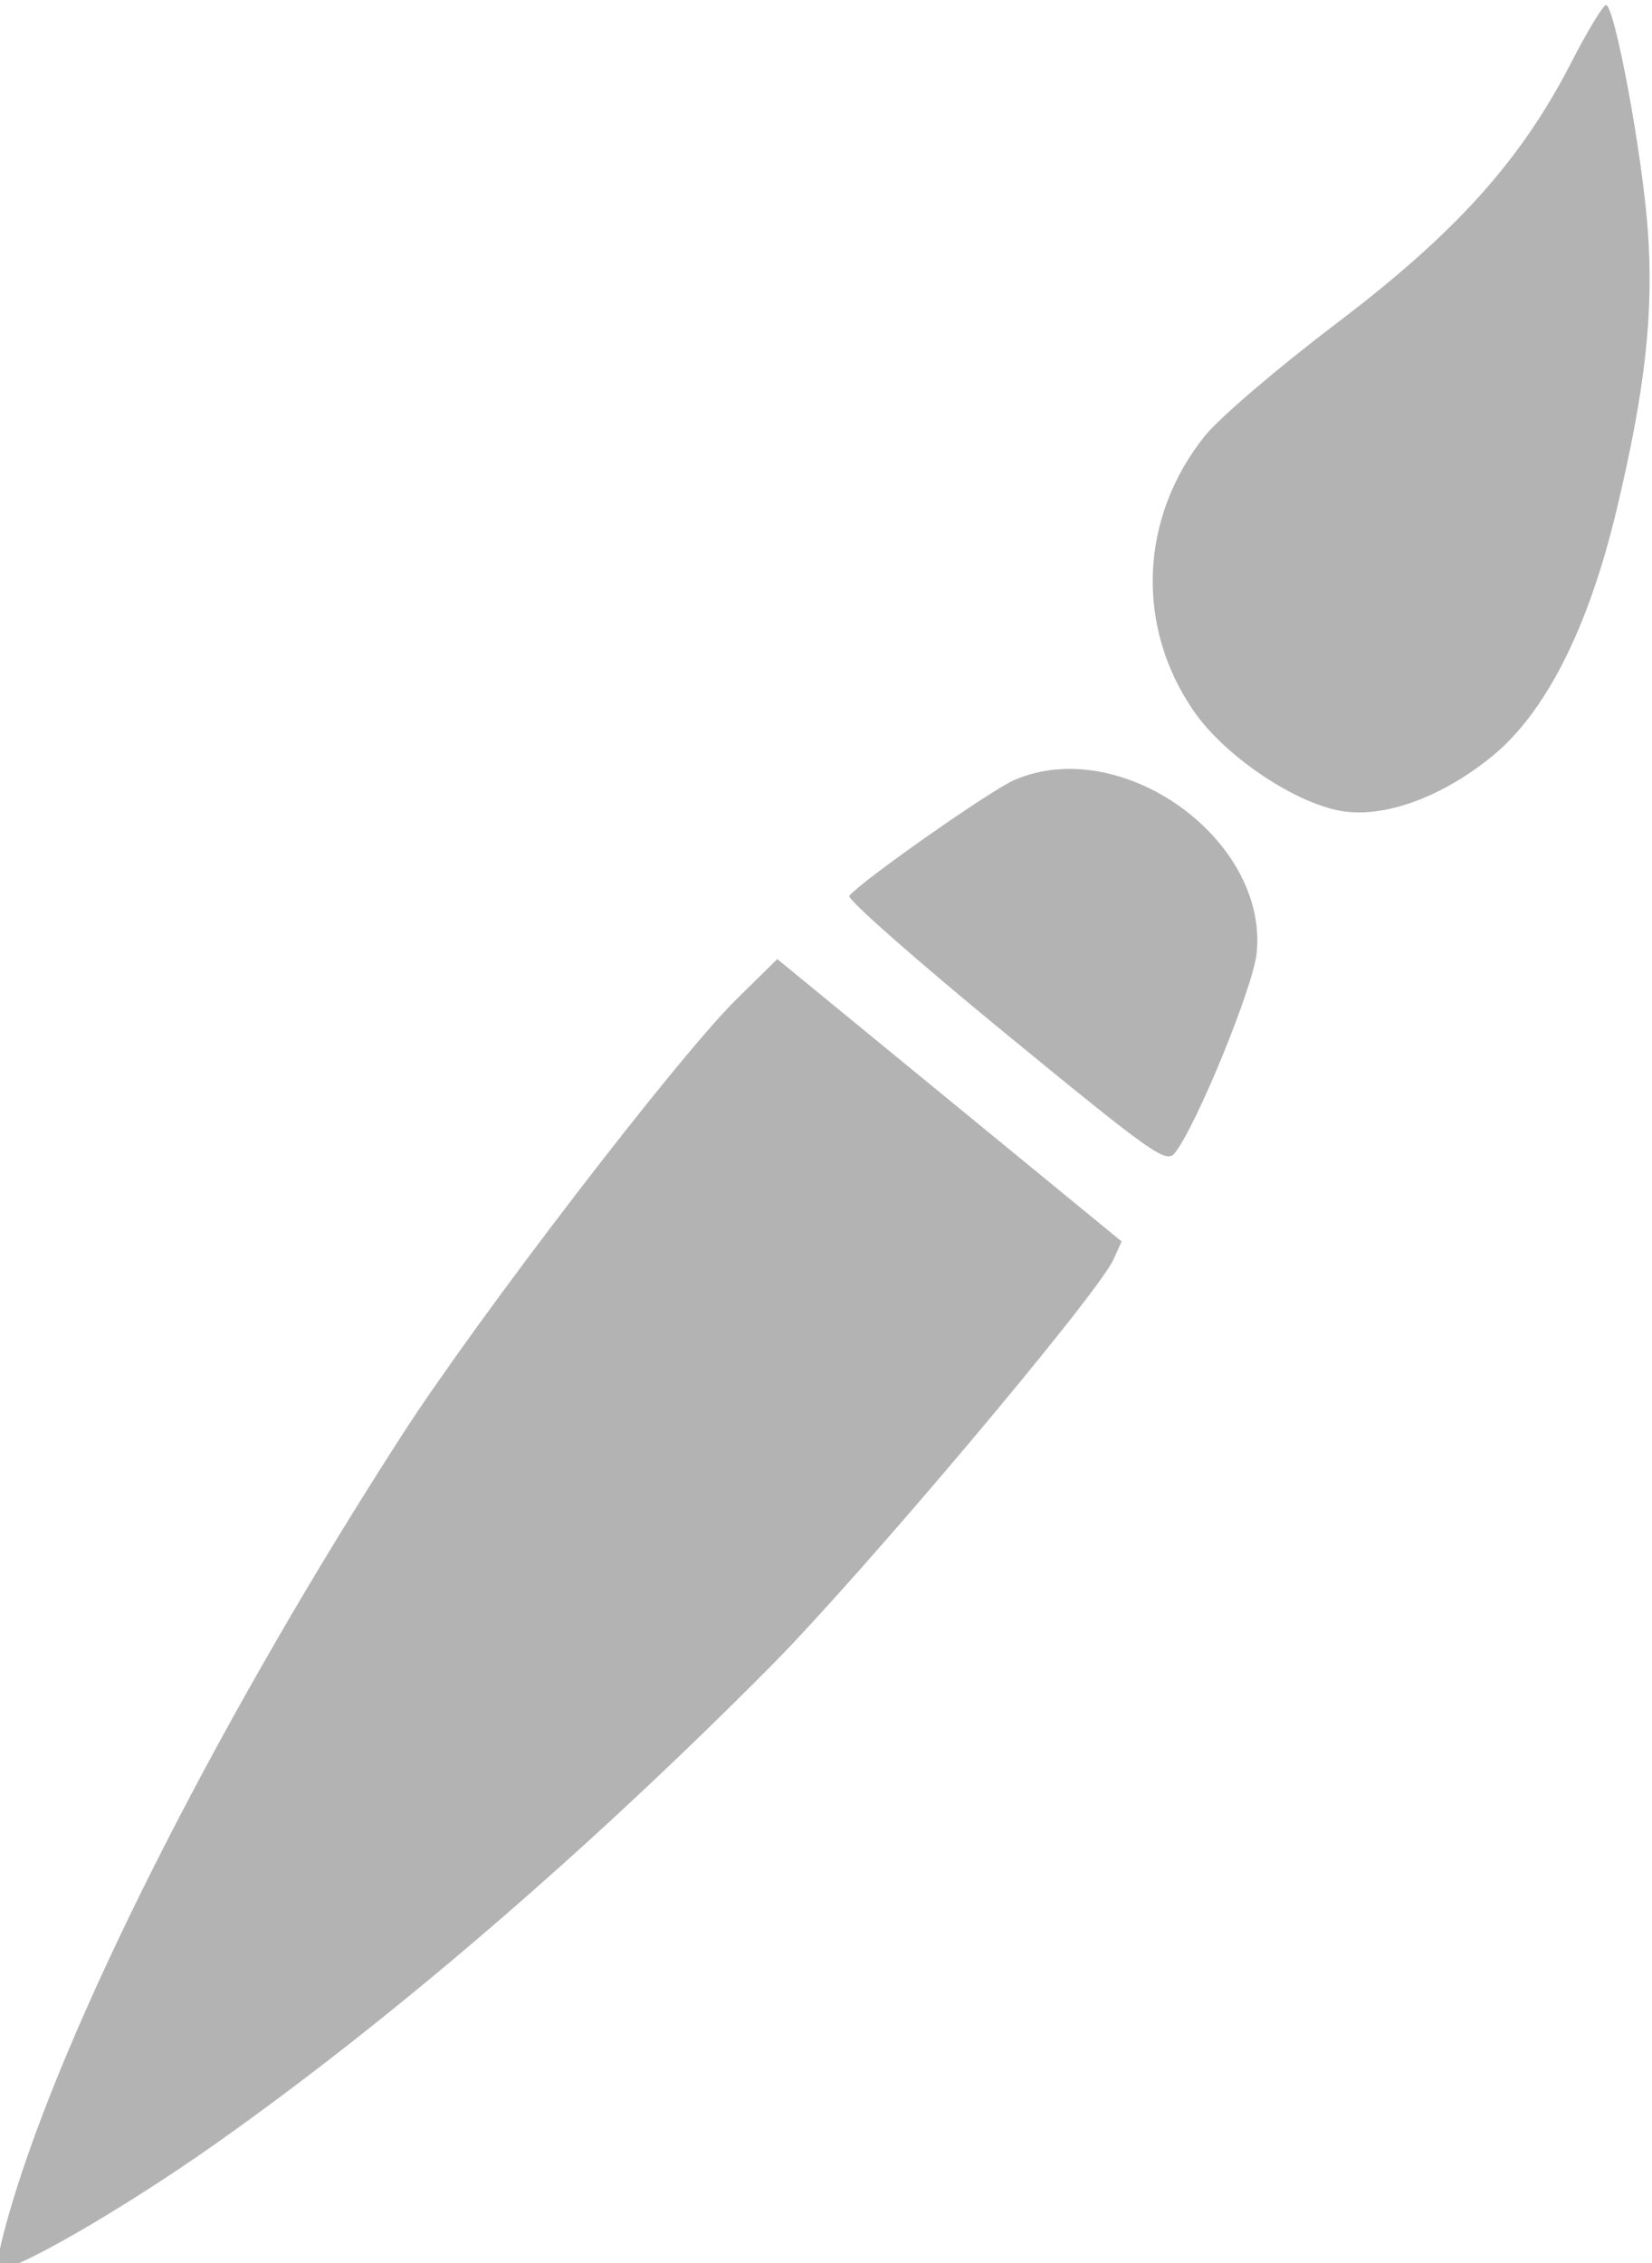 <?xml version="1.0" encoding="UTF-8" standalone="no"?>
<!-- Created with Inkscape (http://www.inkscape.org/) -->

<svg
   width="83.858mm"
   height="114.859mm"
   viewBox="0 0 83.858 114.859"
   version="1.1"
   id="svg5"
   sodipodi:docname="menu-icon-services.svg"
   inkscape:version="1.3.2 (091e20e, 2023-11-25)"
   xmlns:inkscape="http://www.inkscape.org/namespaces/inkscape"
   xmlns:sodipodi="http://sodipodi.sourceforge.net/DTD/sodipodi-0.dtd"
   xmlns="http://www.w3.org/2000/svg"
   xmlns:svg="http://www.w3.org/2000/svg">
  <sodipodi:namedview
     id="namedview1"
     pagecolor="#ffffff"
     bordercolor="#000000"
     borderopacity="0.25"
     inkscape:showpageshadow="2"
     inkscape:pageopacity="0.0"
     inkscape:pagecheckerboard="0"
     inkscape:deskcolor="#d1d1d1"
     inkscape:document-units="mm"
     inkscape:zoom="1.8612749"
     inkscape:cx="157.95625"
     inkscape:cy="217.05552"
     inkscape:window-width="1854"
     inkscape:window-height="1011"
     inkscape:window-x="0"
     inkscape:window-y="0"
     inkscape:window-maximized="1"
     inkscape:current-layer="svg5" />
  <defs
     id="defs2" />
  <g
     id="layer1"
     transform="translate(-45.119,-702.301)"
     style="fill:#b3b3b3;fill-opacity:1">
    <g
       id="g8575-1"
       transform="matrix(0.888,0.728,-0.728,0.888,723.537,111.518)"
       style="fill:#b3b3b3;fill-opacity:1">
      <path
         style="fill:#b3b3b3;stroke:none;stroke-width:7.484;stroke-linecap:round;stroke-dasharray:none;stop-color:#000000;fill-opacity:1"
         d="m -69.909,763.322 c -4.415,-1.237 -7.354,-5.113 -7.396,-9.753 -0.009,-1.011 0.594,-4.378 1.339,-7.484 1.55,-6.457 1.751,-10.76 0.725,-15.524 -0.328,-1.523 -0.519,-2.846 -0.424,-2.941 0.268,-0.268 5.402,4.056 7.724,6.505 2.544,2.683 4.383,5.514 6.776,10.43 2.371,4.871 3.277,8.981 2.645,11.996 -0.61,2.906 -2.053,5.243 -3.784,6.126 -1.894,0.966 -5.396,1.263 -7.605,0.644 z"
         id="path8566-9" />
      <path
         style="fill:#b3b3b3;stroke:none;stroke-width:7.484;stroke-linecap:round;stroke-dasharray:none;stop-color:#000000;fill-opacity:1"
         d="m -76.573,779.271 c 0,-0.862 1.876,-7.578 2.399,-8.589 2.362,-4.567 10.35,-5.091 13.139,-0.861 0.835,1.267 2.794,7.657 2.796,9.122 8.73e-4,0.606 -0.685,0.655 -9.166,0.655 -5.042,0 -9.167,-0.147 -9.167,-0.326 z"
         id="path8568-4" />
      <path
         style="fill:#b3b3b3;stroke:none;stroke-width:7.484;stroke-linecap:round;stroke-dasharray:none;stop-color:#000000;fill-opacity:1"
         d="m -68.82,846.782 c -3.237,-8.12 -6.306,-22.259 -7.937,-36.576 -0.701,-6.152 -1.164,-20.607 -0.776,-24.228 l 0.271,-2.526 h 9.842 9.842 l 0.226,0.842 c 0.446,1.665 0.225,17.858 -0.322,23.568 -1.103,11.519 -3.056,22.628 -5.59,31.814 -1.37,4.963 -3.431,10.379 -3.951,10.379 -0.165,0 -0.887,-1.473 -1.605,-3.274 z"
         id="path8570-7" />
    </g>
  </g>
</svg>
